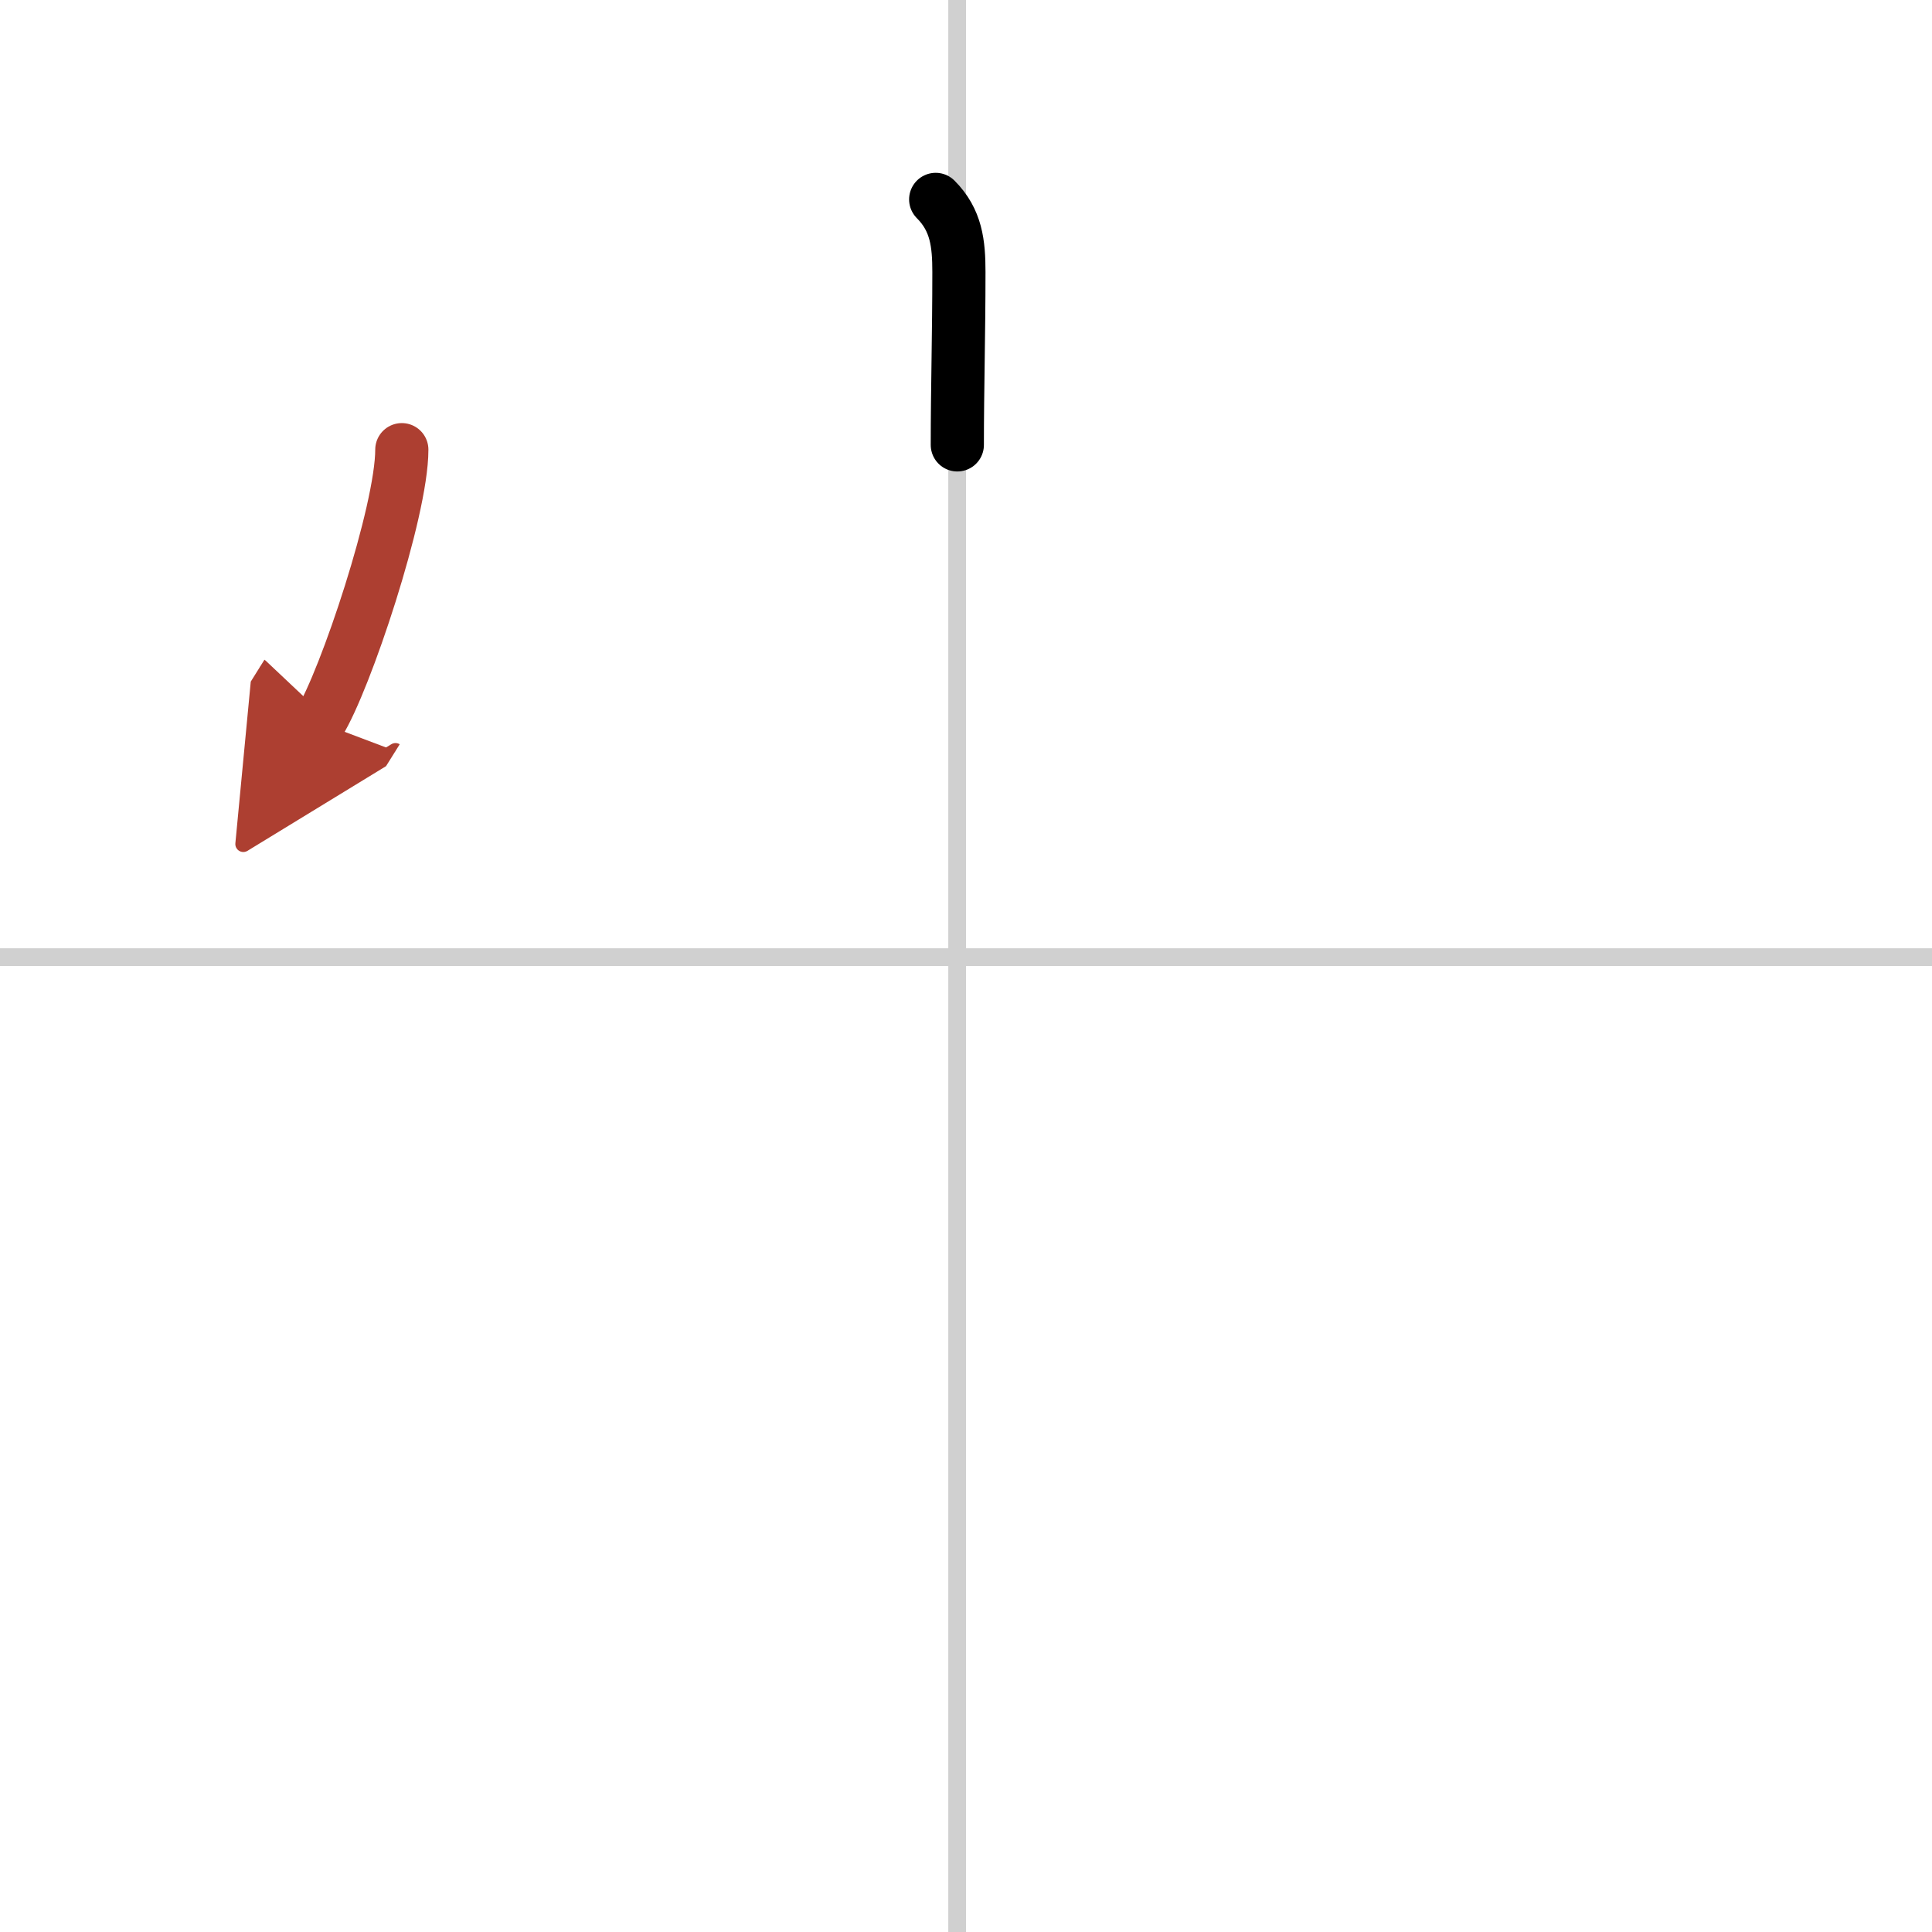 <svg width="400" height="400" viewBox="0 0 109 109" xmlns="http://www.w3.org/2000/svg"><defs><marker id="a" markerWidth="4" orient="auto" refX="1" refY="5" viewBox="0 0 10 10"><polyline points="0 0 10 5 0 10 1 5" fill="#ad3f31" stroke="#ad3f31"/></marker></defs><g fill="none" stroke="#000" stroke-linecap="round" stroke-linejoin="round" stroke-width="3"><rect width="100%" height="100%" fill="#fff" stroke="#fff"/><line x1="54" x2="54" y2="109" stroke="#d0d0d0" stroke-width="1"/><line x2="109" y1="54" y2="54" stroke="#d0d0d0" stroke-width="1"/><path d="m52.79 11.25c1.17 1.17 1.31 2.5 1.31 4.1 0 3.46-0.09 6.6-0.09 9.75"/><path d="m22.67 25.37c0 3.48-3.2 13.06-4.65 15.38" marker-end="url(#a)" stroke="#ad3f31"/></g></svg>
